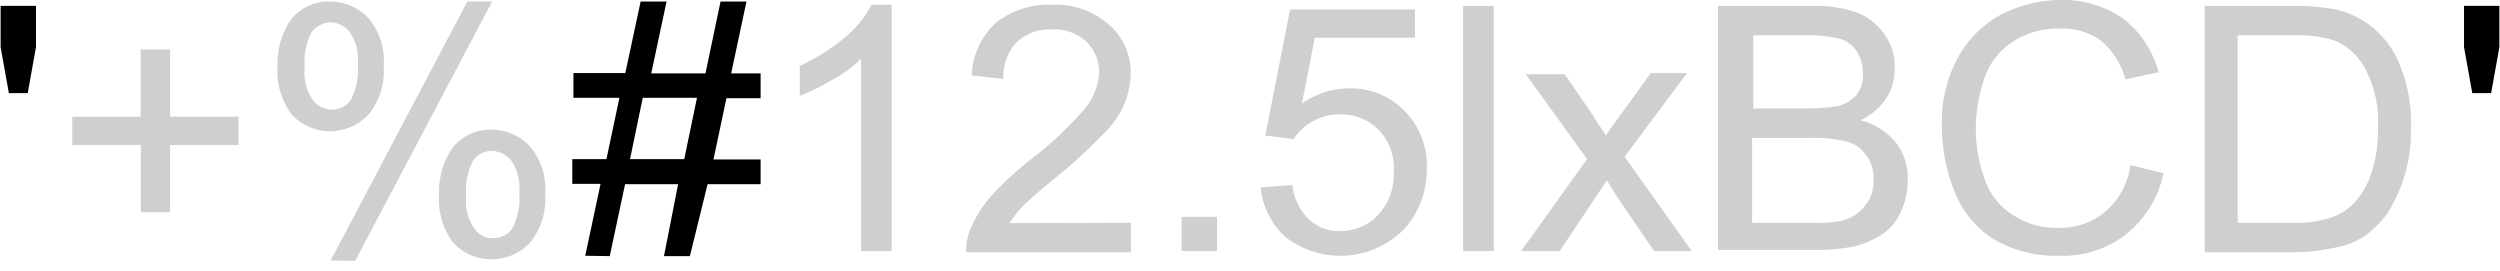 <svg id="svg8" xmlns="http://www.w3.org/2000/svg" width="74.79mm" height="8.11mm" viewBox="0 0 212 23"><defs><style>.cls-1{isolation:isolate;}.cls-2{fill:#cfcfcf;}.cls-3{fill:#1d1d1c;stroke:#000;stroke-width:0.5px;}.cls-4{fill:none;}</style></defs><title>00220130</title><g id="layer1"><g id="Graphic"><g class="cls-1"><path d="M.62,7.77l-.7-3.9V.37h3v3.5l-.7,3.9Z" transform="translate(0.08 0.13)"/></g><g class="cls-1"><g class="cls-1"><path class="cls-2" d="M11.82,17.87v-5.7H6V9.77h5.8V4.07h2.5v5.7h5.8v2.4h-5.8v5.7Z" transform="translate(0.08 0.13)"/><path class="cls-2" d="M23.42,5.37a6.56,6.56,0,0,1,1.1-3.8A4.08,4.08,0,0,1,27.82,0a4.53,4.53,0,0,1,3.3,1.4,5.62,5.62,0,0,1,1.3,4.1,5.78,5.78,0,0,1-1.3,4.1,4.47,4.47,0,0,1-6.5,0A6.2,6.2,0,0,1,23.42,5.37Zm4.5-3.6a2.09,2.09,0,0,0-1.6.8,5.39,5.39,0,0,0-.6,3,4.11,4.11,0,0,0,.7,2.8,2.09,2.09,0,0,0,1.6.8,1.94,1.94,0,0,0,1.6-.8,5.39,5.39,0,0,0,.6-3,4.11,4.11,0,0,0-.7-2.8A2.09,2.09,0,0,0,27.92,1.77Zm0,20.2L39.52,0h2.1L30,22Zm9.2-5.7a6.56,6.56,0,0,1,1.1-3.8,4.08,4.08,0,0,1,3.3-1.6,4.53,4.53,0,0,1,3.3,1.4,5.62,5.62,0,0,1,1.3,4.1,5.78,5.78,0,0,1-1.3,4.1,4.47,4.47,0,0,1-6.5,0A6.2,6.2,0,0,1,37.12,16.27Zm4.5-3.6a1.94,1.94,0,0,0-1.6.8,5.39,5.39,0,0,0-.6,3,4.11,4.11,0,0,0,.7,2.8,1.82,1.82,0,0,0,1.6.8,1.94,1.94,0,0,0,1.6-.8,5.39,5.39,0,0,0,.6-3,4.11,4.11,0,0,0-.7-2.8A2.25,2.25,0,0,0,41.62,12.67Z" transform="translate(0.08 0.13)"/></g></g><g class="cls-1"><path d="M49.52,21.57l1.3-6.1h-2.4v-2.1h2.9l1.1-5.2h-3.9V6.07h4.4L54.22,0h2.2l-1.3,6.1h4.6L61,0h2.2l-1.3,6.1h2.5v2.1h-2.9l-1.1,5.2h4v2.1h-4.5l-1.5,6.1h-2.2l1.2-6.1h-4.5l-1.3,6.1Zm3.8-8.2h4.6L59,8.17h-4.6Z" transform="translate(0.08 0.13)"/></g><g class="cls-1"><g class="cls-1"><path class="cls-2" d="M75.52,21.17h-2.6V4.87a10.78,10.78,0,0,1-2.5,1.8A16.25,16.25,0,0,1,67.72,8V5.47a17.64,17.64,0,0,0,3.8-2.4,9.15,9.15,0,0,0,2.3-2.8h1.7Z" transform="translate(0.08 0.13)"/><path class="cls-2" d="M95.82,18.77v2.5h-14a5.66,5.66,0,0,1,.3-1.8,10.5,10.5,0,0,1,1.7-2.8,27.49,27.49,0,0,1,3.4-3.2,30.27,30.27,0,0,0,4.7-4.4A5.28,5.28,0,0,0,93.12,6,3.63,3.63,0,0,0,92,3.37a4,4,0,0,0-2.9-1,4.08,4.08,0,0,0-3,1.1A4.33,4.33,0,0,0,85,6.57l-2.7-.3a6.4,6.4,0,0,1,2.1-4.5,7.26,7.26,0,0,1,4.8-1.5A6.85,6.85,0,0,1,94,2a5.39,5.39,0,0,1,1.8,4.1,7.42,7.42,0,0,1-.5,2.5,7.41,7.41,0,0,1-1.7,2.5,41.18,41.18,0,0,1-4,3.7c-1.6,1.3-2.6,2.2-3,2.6a13.44,13.44,0,0,0-1.1,1.4Z" transform="translate(0.08 0.13)"/><path class="cls-2" d="M100.12,21.17v-2.9h3v2.9Z" transform="translate(0.08 0.13)"/><path class="cls-2" d="M106.82,15.77l2.7-.2a4.68,4.68,0,0,0,1.4,2.9,3.62,3.62,0,0,0,2.7,1,4.31,4.31,0,0,0,3.2-1.4,5.08,5.08,0,0,0,1.3-3.7,4.6,4.6,0,0,0-1.3-3.5,4.52,4.52,0,0,0-3.3-1.3,4.64,4.64,0,0,0-3.9,2.1l-2.4-.3,2.1-10.7h10.6v2.4h-8.5l-1.1,5.6a6.81,6.81,0,0,1,4-1.3,6.26,6.26,0,0,1,4.7,1.9,6.55,6.55,0,0,1,1.9,4.9,7.68,7.68,0,0,1-1.7,4.9,7.6,7.6,0,0,1-10.3.9A6.54,6.54,0,0,1,106.82,15.77Z" transform="translate(0.08 0.13)"/><path class="cls-2" d="M124,21.17V.37h2.6v20.8Z" transform="translate(0.08 0.13)"/><path class="cls-2" d="M128.92,21.17l5.6-7.8-5.2-7.2h3.3l2.4,3.5c.4.7.8,1.2,1.1,1.7.4-.6.8-1.2,1.2-1.7l2.6-3.6H143l-5.3,7.1,5.7,8h-3.2l-3.2-4.7-.8-1.3-4,6Z" transform="translate(0.08 0.13)"/><path class="cls-2" d="M145.62,21.17V.37h8a10.65,10.65,0,0,1,3.9.6,5.37,5.37,0,0,1,2.3,1.9,4.79,4.79,0,0,1,.8,2.8,4.51,4.51,0,0,1-.7,2.5,5.18,5.18,0,0,1-2.2,1.9,5.78,5.78,0,0,1,3,1.9,4.9,4.9,0,0,1,1,3.2,6,6,0,0,1-.6,2.7,4.31,4.31,0,0,1-1.6,1.9,8,8,0,0,1-2.3,1,16.5,16.5,0,0,1-3.4.3h-8.2Zm2.9-12.1h4.6a16.54,16.54,0,0,0,2.7-.2,3.16,3.16,0,0,0,1.6-1,2.73,2.73,0,0,0,.5-1.8,3.45,3.45,0,0,0-.5-1.8,2.59,2.59,0,0,0-1.4-1.1,11.71,11.71,0,0,0-3.2-.3h-4.2v6.2Zm0,9.7h5.3a9.23,9.23,0,0,0,1.9-.1,3.82,3.82,0,0,0,1.6-.6,4.26,4.26,0,0,0,1.1-1.2,3.42,3.42,0,0,0,.4-1.8,3.17,3.17,0,0,0-.6-2,3,3,0,0,0-1.7-1.2,12.39,12.39,0,0,0-3.1-.3h-4.9Z" transform="translate(0.08 0.13)"/><path class="cls-2" d="M180.62,13.87l2.8.7a9,9,0,0,1-3.2,5.2,8.74,8.74,0,0,1-5.6,1.8,10.56,10.56,0,0,1-5.6-1.4,8.25,8.25,0,0,1-3.3-4,14.71,14.71,0,0,1-1.1-5.6,11.43,11.43,0,0,1,1.3-5.7,9.16,9.16,0,0,1,3.6-3.7,11.35,11.35,0,0,1,5.1-1.3,8.85,8.85,0,0,1,5.4,1.6A8.39,8.39,0,0,1,183,6l-2.8.6a6.74,6.74,0,0,0-2.1-3.3,5.58,5.58,0,0,0-3.5-1,6.86,6.86,0,0,0-4.1,1.2,5.94,5.94,0,0,0-2.3,3.1,13.44,13.44,0,0,0-.7,4,12.62,12.62,0,0,0,.8,4.6,5.69,5.69,0,0,0,2.5,3,6.53,6.53,0,0,0,3.6,1,6,6,0,0,0,4-1.3A6.31,6.31,0,0,0,180.62,13.87Z" transform="translate(0.08 0.13)"/><path class="cls-2" d="M186.92,21.17V.37h7.3a18.74,18.74,0,0,1,3.8.3,7.49,7.49,0,0,1,3.1,1.5,7.82,7.82,0,0,1,2.5,3.6,12.81,12.81,0,0,1,.8,5,13.3,13.3,0,0,1-.6,4.2,14,14,0,0,1-1.4,3,8.55,8.55,0,0,1-1.9,1.9,6.26,6.26,0,0,1-2.5,1,16.7,16.7,0,0,1-3.4.4h-7.7Zm2.8-2.4h4.5a9.87,9.87,0,0,0,3.3-.4,5,5,0,0,0,1.9-1.1,6.75,6.75,0,0,0,1.6-2.6,11.62,11.62,0,0,0,.6-4,9.5,9.5,0,0,0-1.1-5,5.19,5.19,0,0,0-2.7-2.4,11.11,11.11,0,0,0-3.6-.4h-4.5Z" transform="translate(0.08 0.13)"/></g></g><g class="cls-1"><path d="M209.62,7.77l-.7-3.9V.37h3v3.5l-.7,3.9Z" transform="translate(0.08 0.13)"/></g><path id="path4560" class="cls-3" d="M6.72,21.67" transform="translate(0.08 0.13)"/><path id="path4562" class="cls-3" d="M30,22.87" transform="translate(0.08 0.13)"/><path id="path4564" class="cls-3" d="M45,22.27" transform="translate(0.08 0.13)"/><path id="path4566" class="cls-3" d="M60.52,22.27" transform="translate(0.08 0.13)"/><path id="path4568" class="cls-3" d="M70,21.67" transform="translate(0.08 0.13)"/><path id="path4570" class="cls-3" d="M79.82,22.27" transform="translate(0.08 0.13)"/><path id="path4572" class="cls-3" d="M101.42,22.87" transform="translate(0.08 0.13)"/><path id="path4574" class="cls-3" d="M18.32,22.87" transform="translate(0.08 0.13)"/><line id="line4576" class="cls-4" x1="85.9" y1="23" x2="114" y2="23"/><path id="path4578" class="cls-4" d="M85.82,22.87" transform="translate(0.08 0.13)"/></g></g></svg>